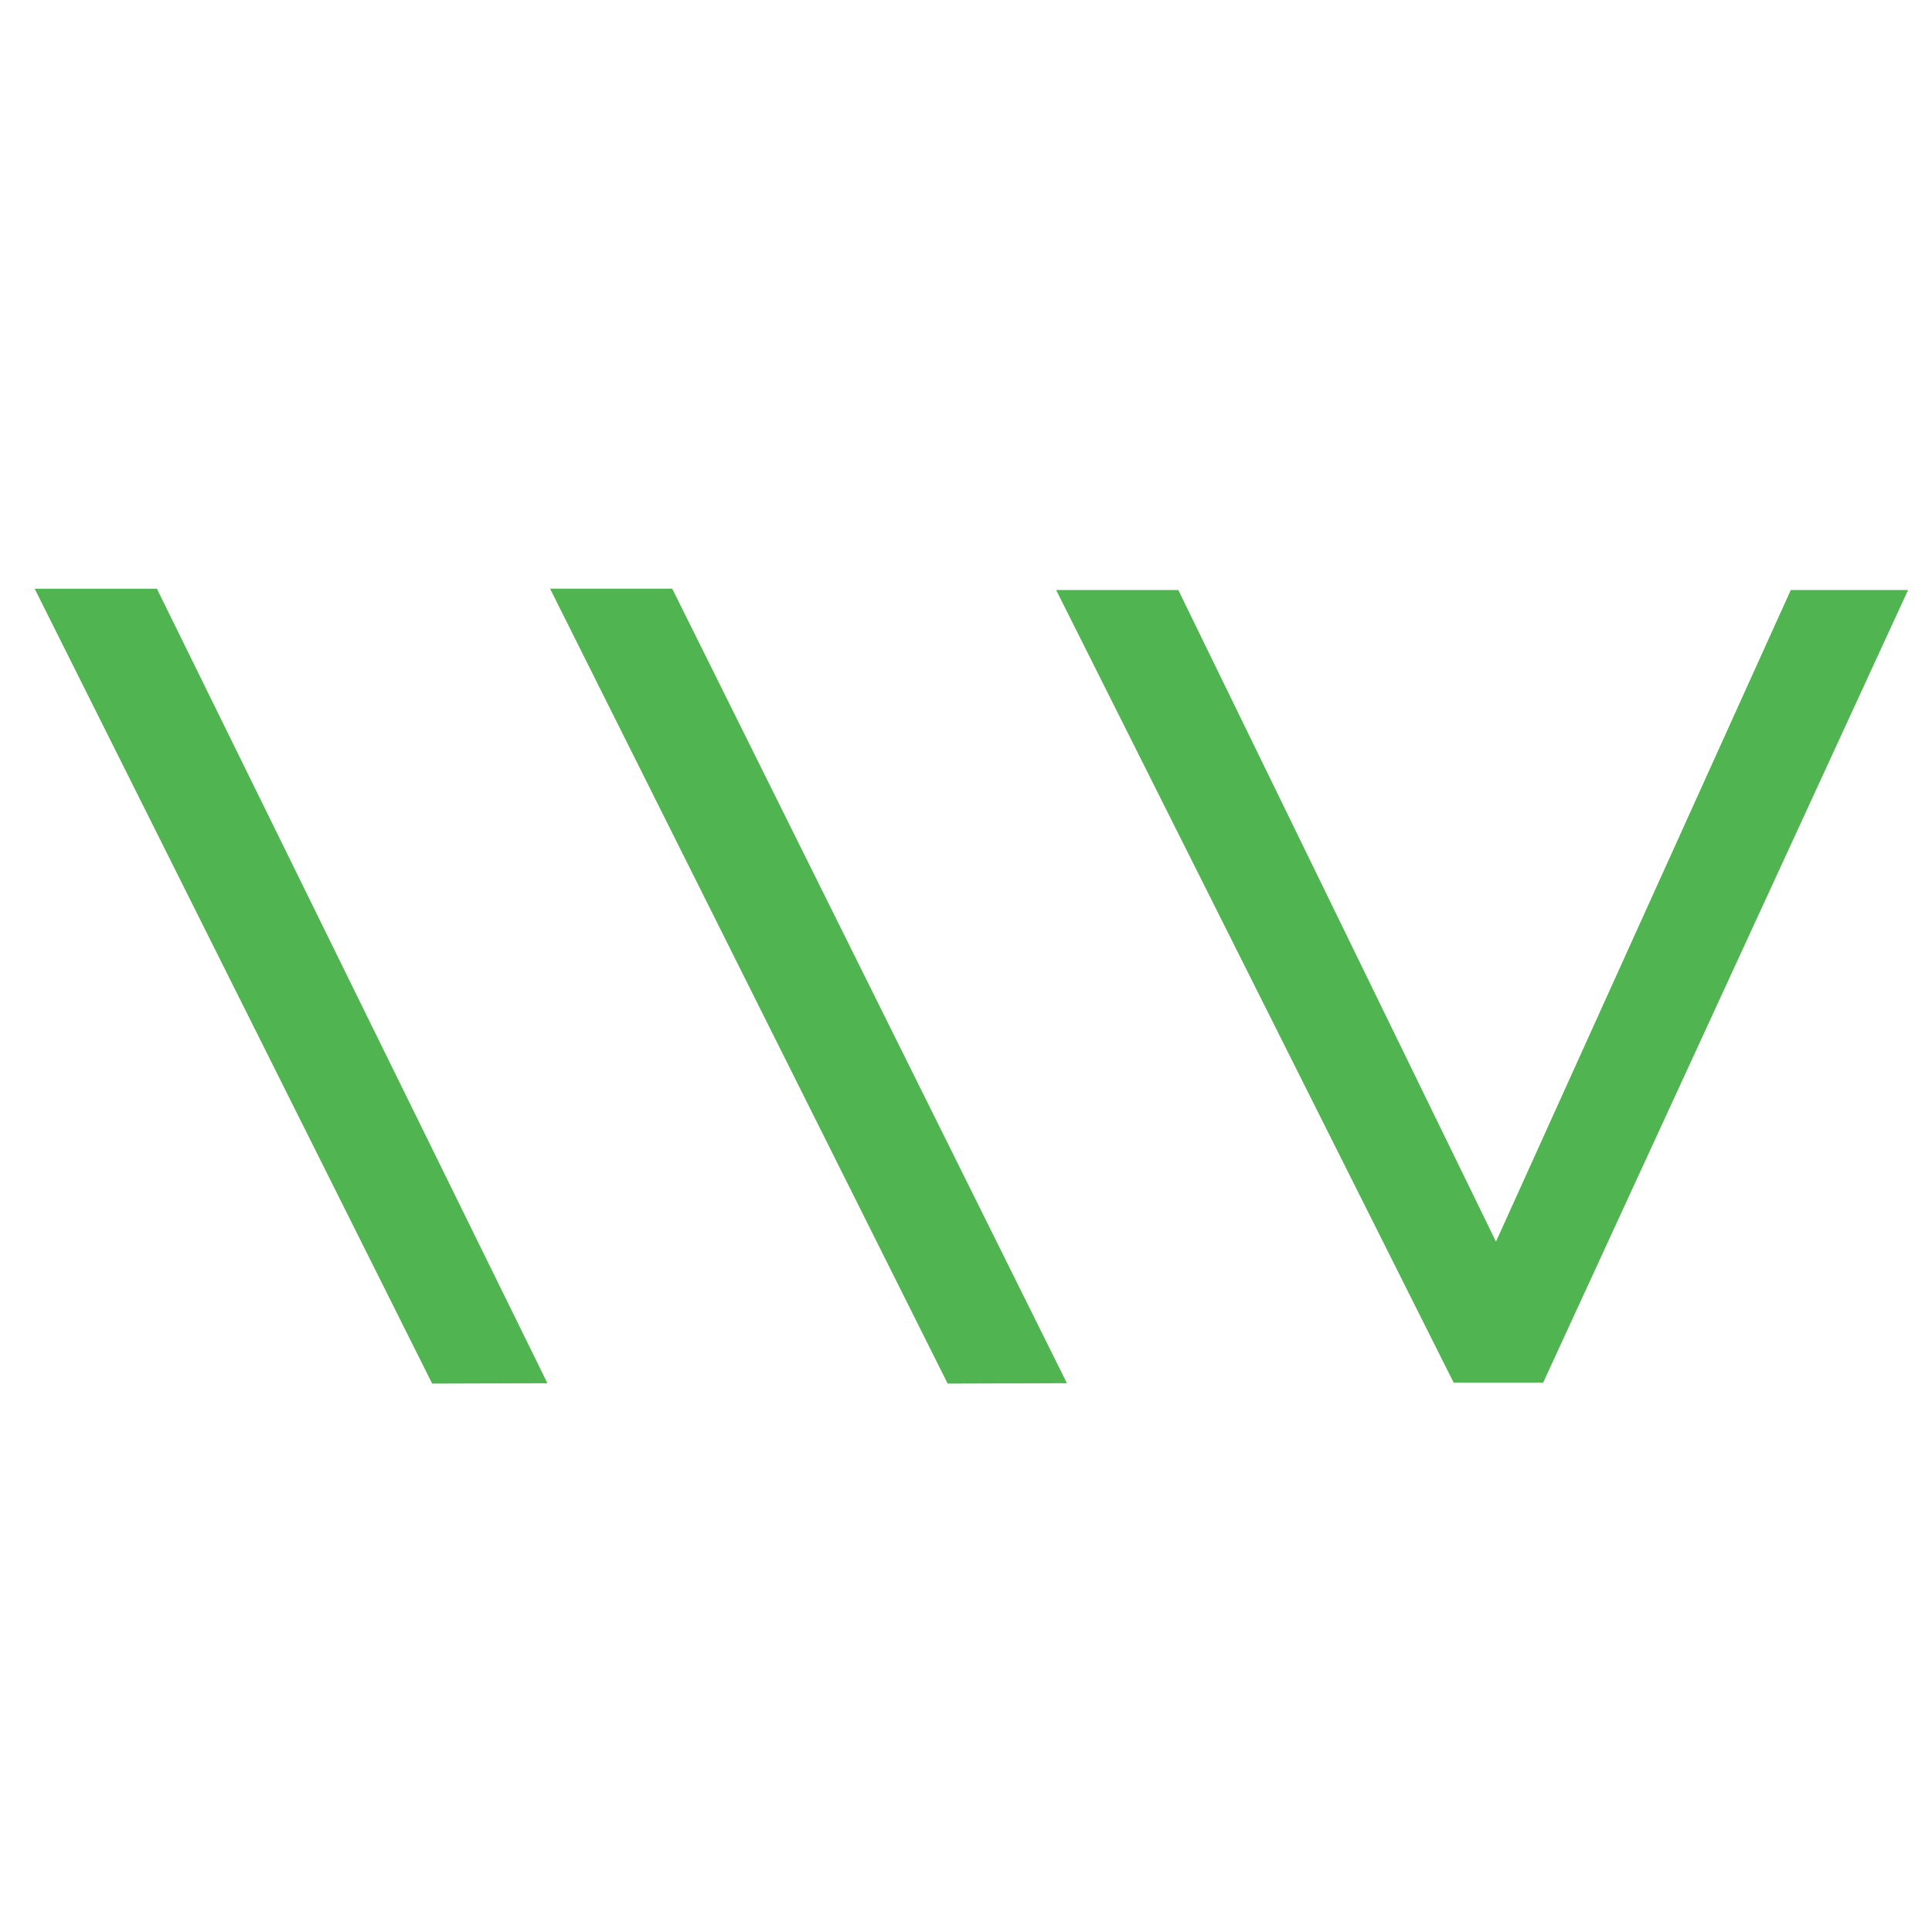 <svg width="48" height="48" xmlns="http://www.w3.org/2000/svg"><path d="M38.34 34.35h-2.225l-9.876-19.692h3.035l7.893 16.19 7.325-16.19h2.914L38.34 34.349" style="fill:#50b450;fill-opacity:1;stroke:none;stroke-width:1.261"/><path d="m23.544 34.375-9.878-19.75h3.035l9.806 19.74m-15.77.01L.861 14.626h3.037l9.703 19.74" style="fill:#50b450;stroke-width:1.261"/></svg>